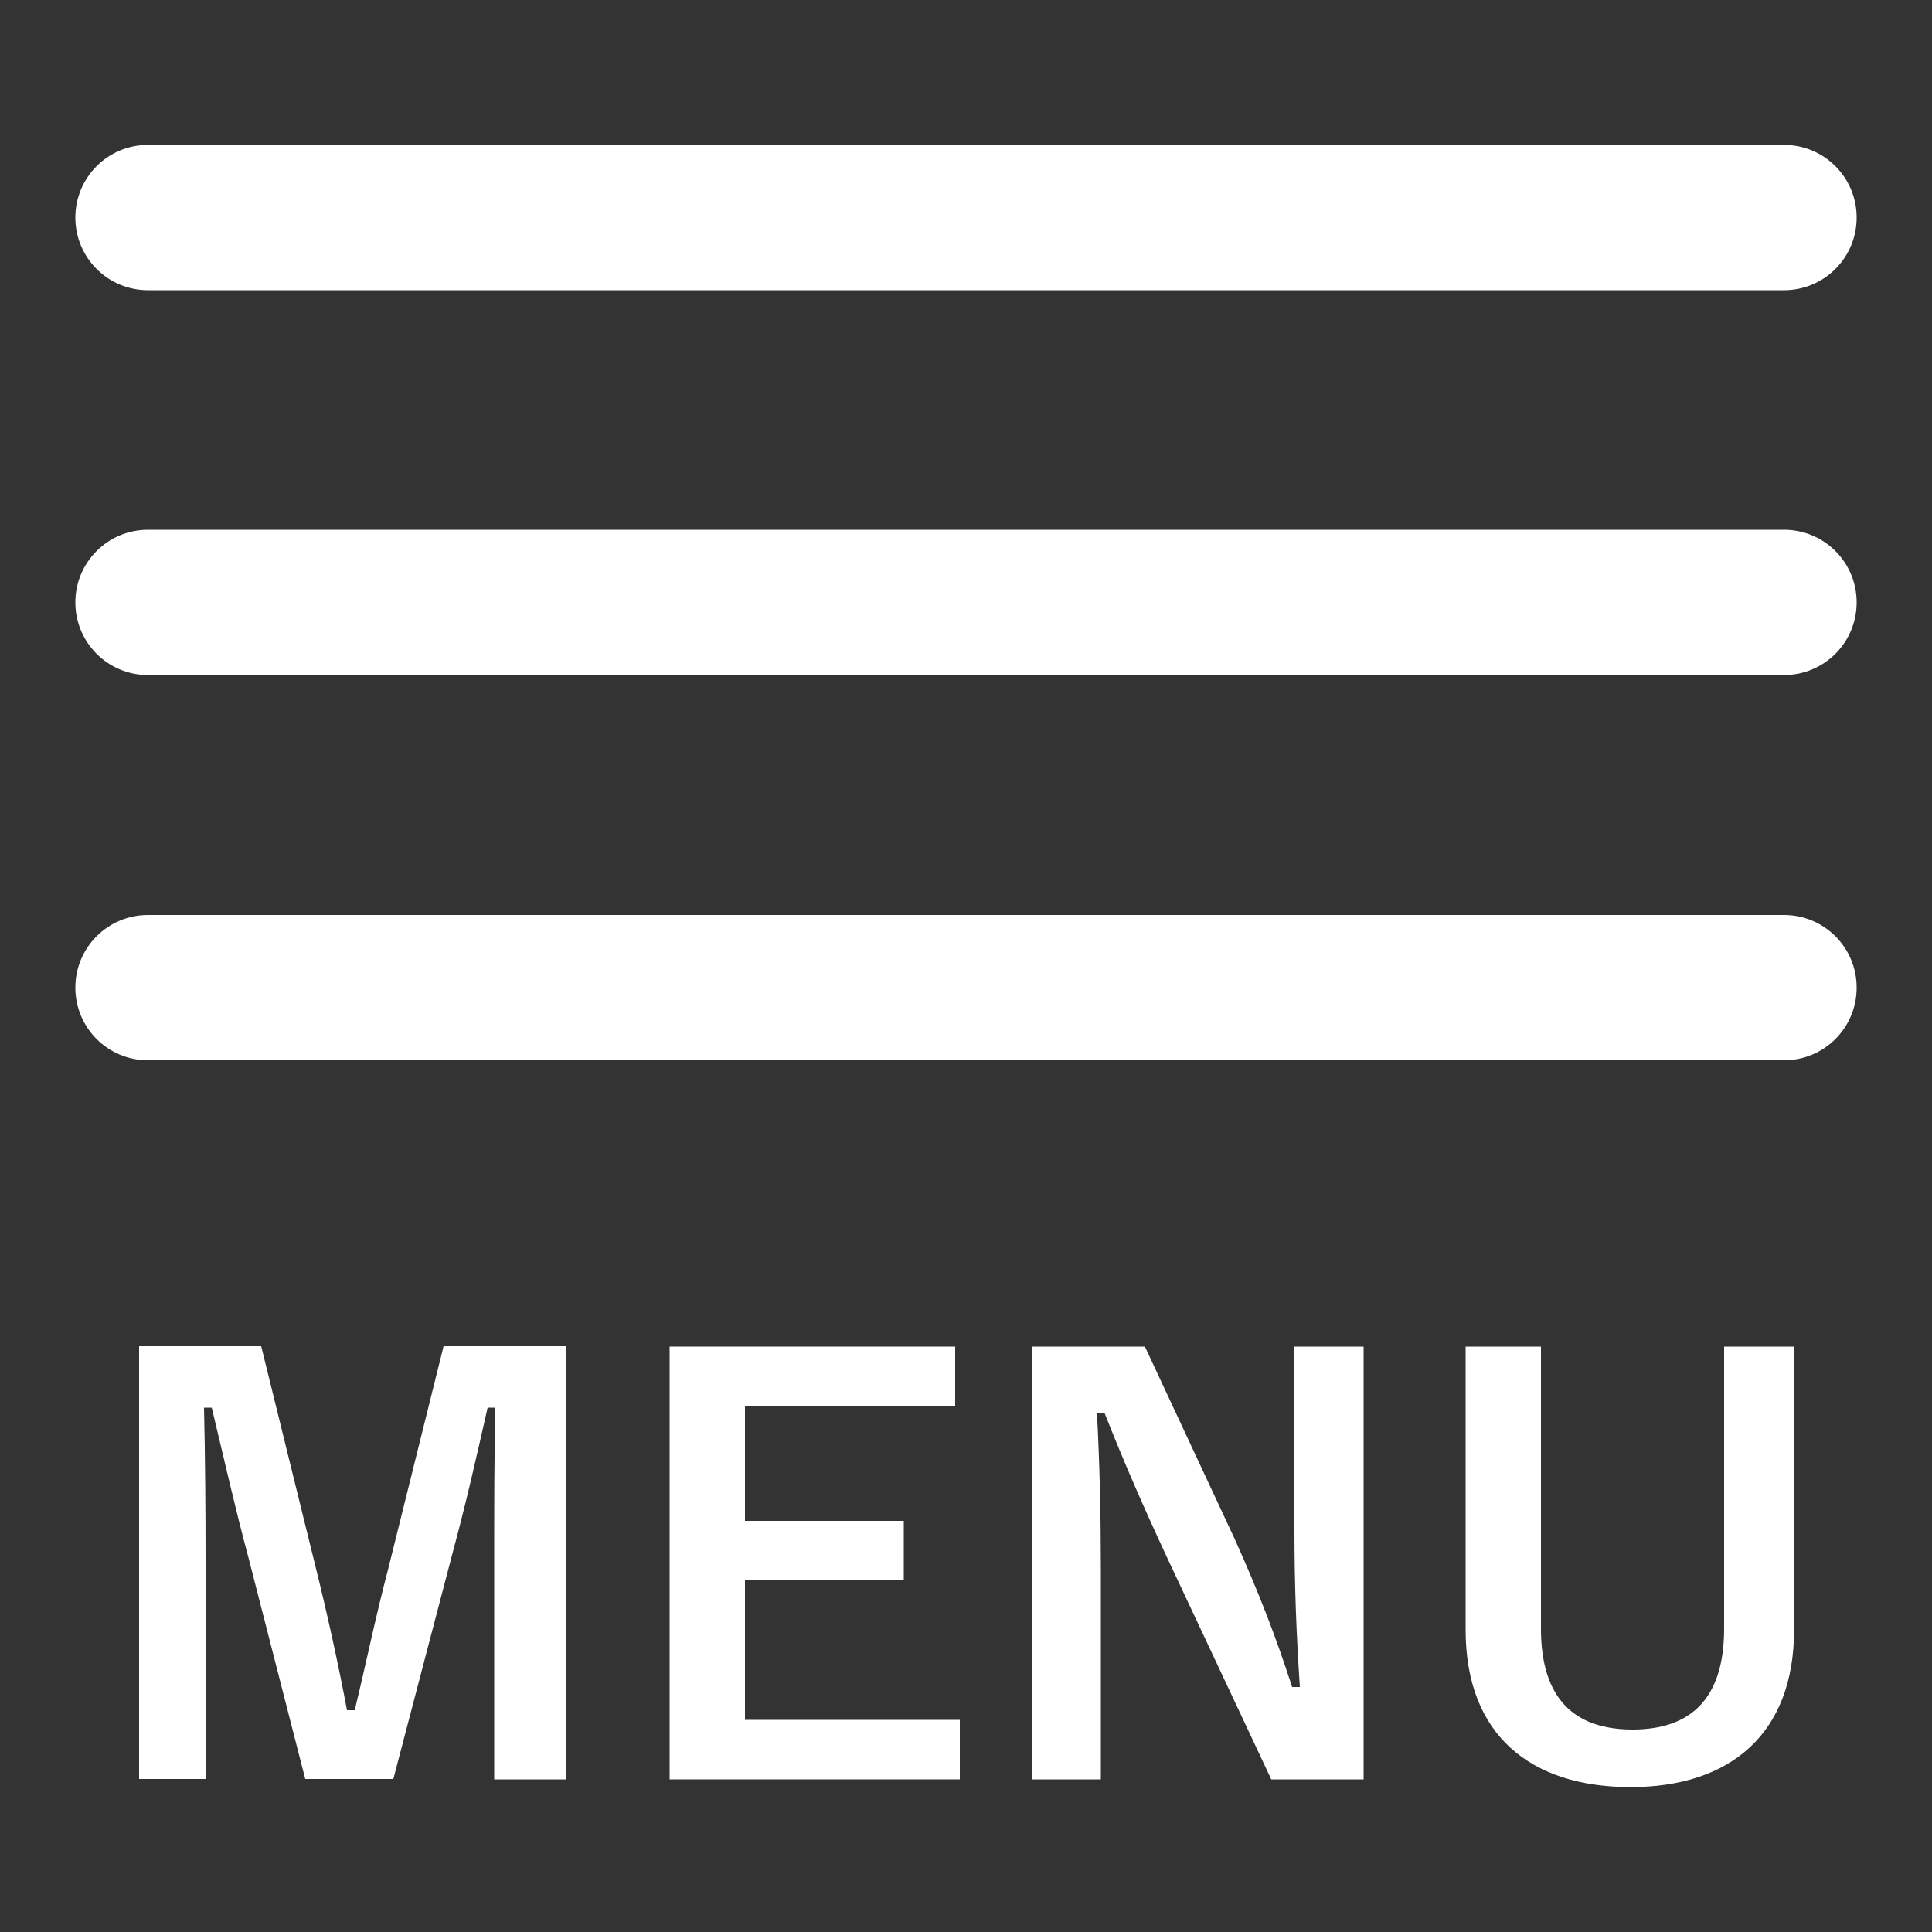 <?xml version="1.0" encoding="UTF-8"?>
<svg id="_レイヤー_1" xmlns="http://www.w3.org/2000/svg" version="1.1" viewBox="0 0 50 50">
  <rect x="0" y="0" width="50" height="50" fill="#333333" stroke="none"/>
  <!-- Generator: Adobe Illustrator 30.0.0, SVG Export Plug-In . SVG Version: 2.1.1 Build 123)  -->
  <defs>
    <style>
      .st0 {
        fill: #fff;
      }
    </style>
  </defs>
  <path class="st0" d="M46.17,7.51H3.83c-1.04,0-1.88-.84-1.88-1.88s.84-1.88,1.88-1.88h42.34c1.04,0,1.88.84,1.88,1.88s-.84,1.88-1.88,1.88Z"/>
  <path class="st0" d="M46.17,17.47H3.83c-1.04,0-1.88-.84-1.88-1.88s.84-1.88,1.88-1.88h42.34c1.04,0,1.88.84,1.88,1.88s-.84,1.88-1.88,1.88Z"/>
  <path class="st0" d="M46.17,27.44H3.83c-1.04,0-1.88-.84-1.88-1.88s.84-1.88,1.88-1.88h42.34c1.04,0,1.88.84,1.88,1.88s-.84,1.88-1.88,1.88Z"/>
  <g>
    <path class="st0" d="M14.65,46.05h-1.86v-5.66c0-1.4,0-2.63.03-3.96h-.2c-.29,1.28-.55,2.44-.92,3.81l-1.52,5.8h-2.28l-1.47-5.73c-.35-1.3-.62-2.51-.95-3.88h-.2c.03,1.3.04,2.6.04,3.98v5.63h-1.72v-11.2h3.16l1.41,5.72c.29,1.17.58,2.47.81,3.7h.2c.3-1.23.53-2.38.87-3.67l1.43-5.75h3.18v11.2h-.01Z"/>
    <path class="st0" d="M24.72,36.4h-5.44v2.96h4.11v1.54h-4.11v3.61h5.56v1.54h-7.51v-11.2h7.39v1.54h0Z"/>
    <path class="st0" d="M35.28,46.05h-2.38l-2.71-5.77c-.65-1.4-1.1-2.44-1.6-3.7h-.2c.07,1.33.1,2.66.1,4.04v5.43h-1.79v-11.2h2.93l2.32,4.97c.63,1.4,1.07,2.54,1.49,3.84h.2c-.09-1.37-.14-2.6-.14-4.1v-4.71h1.79v11.2h-.01Z"/>
    <path class="st0" d="M46.43,42.18c0,2.69-1.65,4.07-4.23,4.07s-4.27-1.34-4.27-4.07v-7.33h1.95v7.3c0,1.83.88,2.61,2.37,2.61s2.37-.78,2.37-2.61v-7.3h1.82v7.33h-.01Z"/>
  </g>
</svg>